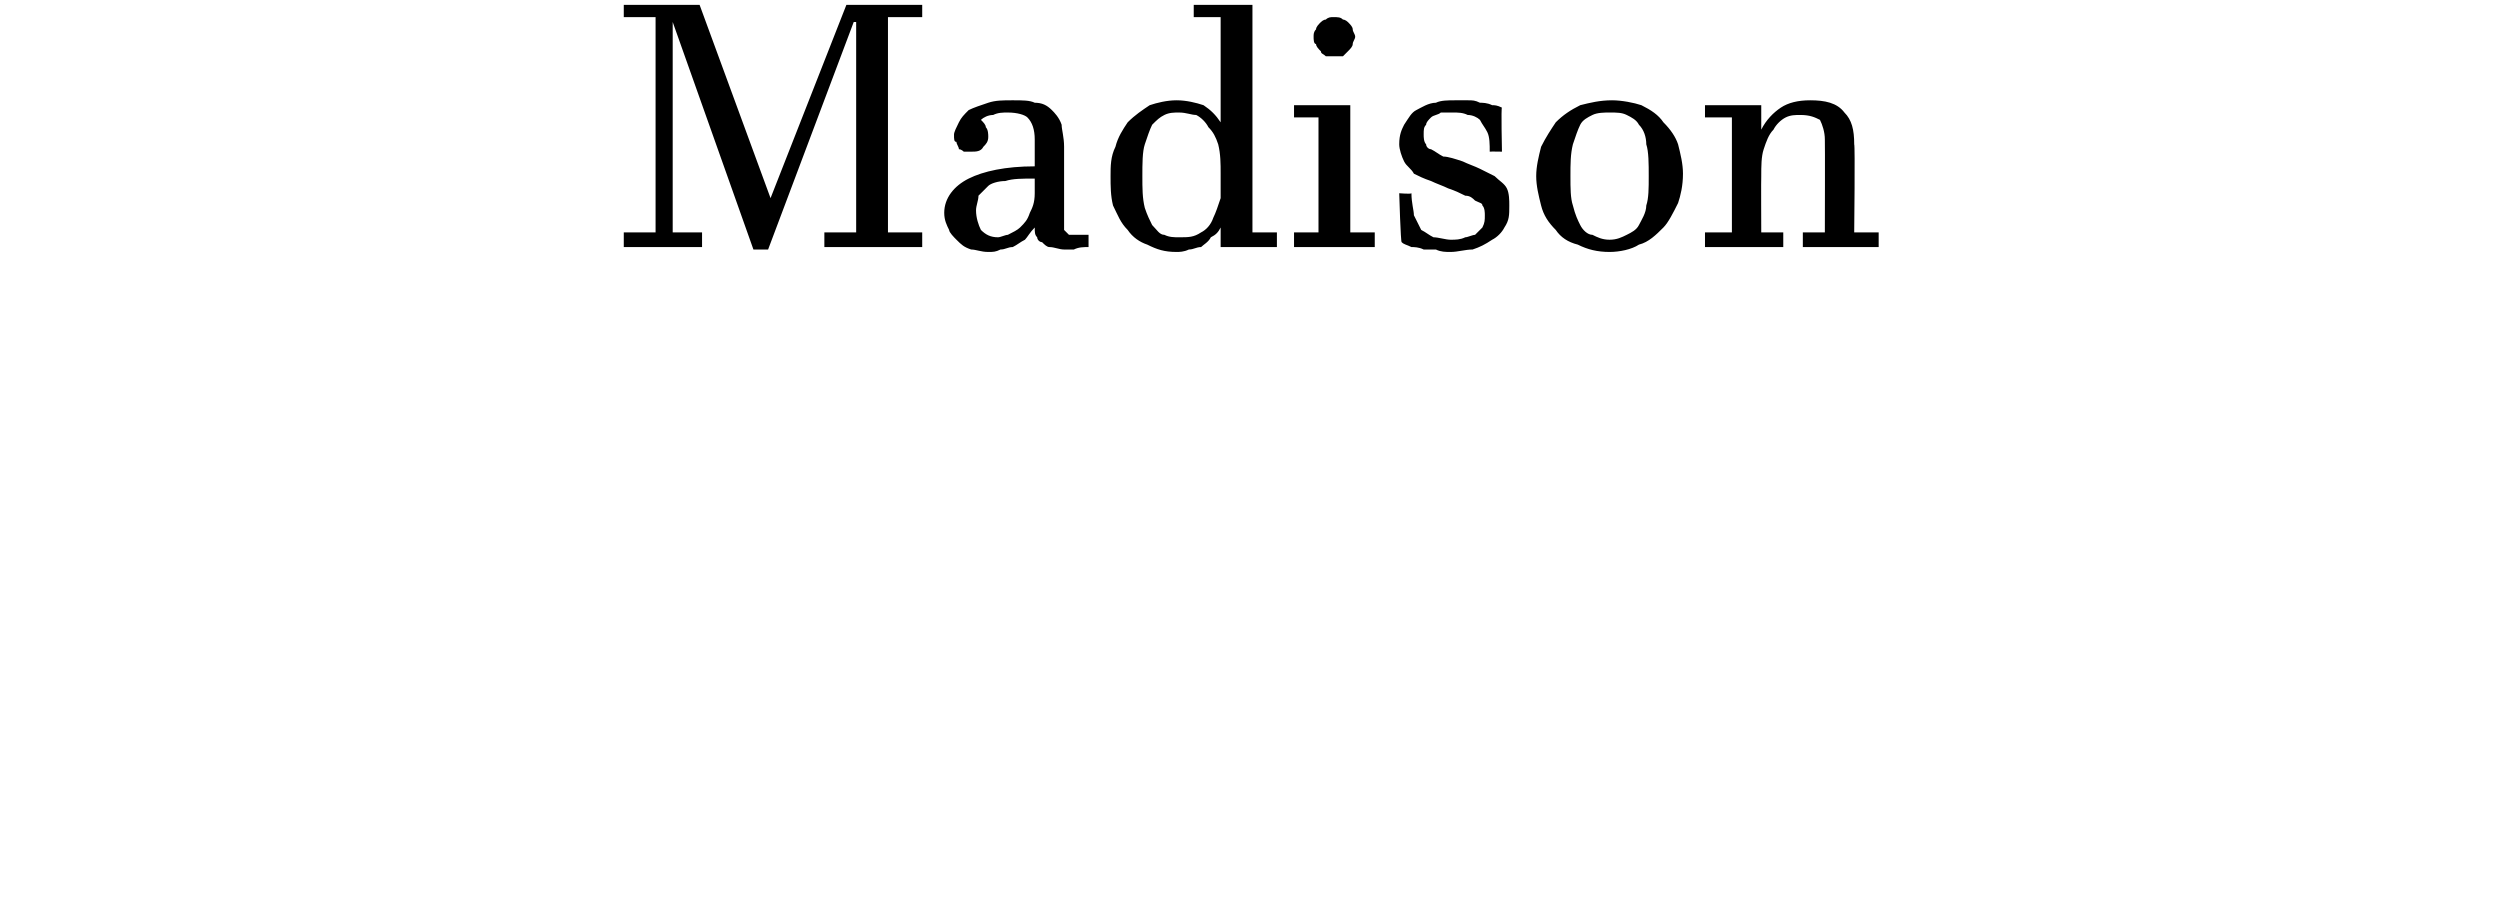 <?xml version="1.0" standalone="no"?>
<!DOCTYPE svg PUBLIC "-//W3C//DTD SVG 1.1//EN" "http://www.w3.org/Graphics/SVG/1.1/DTD/svg11.dtd">
<svg xmlns="http://www.w3.org/2000/svg" version="1.1" width="102.2px" height="36.9px" viewBox="0 0 102.2 36.9">
  <desc>Madison</desc>
  <defs/>
  <g id="Polygon5049">
    <path d="M 35 9.5 L 35 0.9 L 34.9 0.9 L 31.4 10.2 L 30.8 10.2 L 27.5 0.9 L 27.5 0.9 L 27.5 9.5 L 28.7 9.5 L 28.7 10.1 L 25.5 10.1 L 25.5 9.5 L 26.8 9.5 L 26.8 0.7 L 25.5 0.7 L 25.5 0.2 L 28.6 0.2 L 31.5 8.1 L 31.5 8.1 L 34.6 0.2 L 37.7 0.2 L 37.7 0.7 L 36.3 0.7 L 36.3 9.5 L 37.7 9.5 L 37.7 10.1 L 33.7 10.1 L 33.7 9.5 L 35 9.5 Z M 44.5 10.1 C 44.3 10.1 44.1 10.1 43.9 10.2 C 43.8 10.2 43.6 10.2 43.5 10.2 C 43.3 10.2 43.1 10.1 42.9 10.1 C 42.8 10.1 42.7 10 42.6 9.9 C 42.5 9.9 42.4 9.8 42.4 9.7 C 42.3 9.6 42.3 9.5 42.3 9.3 C 42.3 9.3 42.3 9.3 42.3 9.3 C 42.1 9.5 42 9.7 41.9 9.8 C 41.7 9.9 41.6 10 41.4 10.1 C 41.2 10.1 41.1 10.2 40.9 10.2 C 40.7 10.3 40.6 10.3 40.4 10.3 C 40.1 10.3 39.9 10.2 39.7 10.2 C 39.4 10.1 39.3 10 39.1 9.8 C 39 9.7 38.8 9.5 38.8 9.4 C 38.7 9.2 38.6 9 38.6 8.7 C 38.6 8.1 39 7.6 39.6 7.3 C 40.2 7 41.1 6.8 42.3 6.8 C 42.3 6.5 42.3 6.4 42.3 6.2 C 42.3 6 42.3 5.9 42.3 5.7 C 42.3 5.3 42.2 5 42 4.8 C 41.9 4.7 41.6 4.6 41.2 4.6 C 41 4.6 40.8 4.6 40.6 4.7 C 40.4 4.7 40.2 4.8 40.1 4.9 C 40.2 5 40.3 5.1 40.3 5.2 C 40.4 5.3 40.4 5.5 40.4 5.6 C 40.4 5.8 40.3 5.9 40.2 6 C 40.1 6.2 39.9 6.2 39.7 6.2 C 39.6 6.2 39.5 6.2 39.4 6.2 C 39.4 6.2 39.3 6.1 39.2 6.1 C 39.2 6 39.1 5.9 39.1 5.8 C 39 5.8 39 5.7 39 5.5 C 39 5.4 39.1 5.2 39.2 5 C 39.3 4.8 39.4 4.7 39.6 4.5 C 39.8 4.4 40.1 4.3 40.4 4.2 C 40.7 4.1 41 4.1 41.4 4.1 C 41.8 4.1 42.1 4.1 42.3 4.2 C 42.6 4.2 42.8 4.3 43 4.5 C 43.1 4.6 43.3 4.8 43.4 5.1 C 43.4 5.3 43.5 5.6 43.5 6 C 43.5 6.1 43.5 6.2 43.5 6.4 C 43.5 6.7 43.5 6.9 43.5 7.1 C 43.5 7.4 43.5 7.6 43.5 7.9 C 43.5 8.1 43.5 8.4 43.5 8.6 C 43.5 8.8 43.5 8.9 43.5 9.1 C 43.5 9.2 43.5 9.3 43.5 9.4 C 43.6 9.5 43.6 9.5 43.7 9.6 C 43.8 9.6 43.9 9.6 44 9.6 C 44.1 9.6 44.3 9.6 44.5 9.6 C 44.5 9.6 44.5 10.1 44.5 10.1 Z M 42.3 7.3 C 41.8 7.3 41.4 7.3 41.1 7.4 C 40.8 7.4 40.5 7.5 40.4 7.6 C 40.2 7.8 40.1 7.9 40 8 C 40 8.2 39.9 8.4 39.9 8.6 C 39.9 8.9 40 9.2 40.1 9.4 C 40.3 9.6 40.5 9.7 40.8 9.7 C 40.9 9.7 41.1 9.6 41.2 9.6 C 41.4 9.5 41.6 9.4 41.7 9.3 C 41.9 9.1 42 9 42.1 8.7 C 42.2 8.5 42.3 8.3 42.3 7.9 C 42.3 7.9 42.3 7.3 42.3 7.3 Z M 46.7 7.2 C 46.7 7.7 46.7 8.1 46.8 8.5 C 46.9 8.8 47 9 47.1 9.2 C 47.3 9.4 47.4 9.6 47.6 9.6 C 47.8 9.7 48 9.7 48.2 9.7 C 48.6 9.7 48.8 9.7 49.1 9.5 C 49.3 9.4 49.5 9.2 49.6 8.9 C 49.7 8.7 49.8 8.4 49.9 8.1 C 49.9 7.8 49.9 7.4 49.9 7.1 C 49.9 6.7 49.9 6.3 49.8 5.9 C 49.7 5.6 49.6 5.4 49.4 5.2 C 49.3 5 49.1 4.8 48.9 4.7 C 48.7 4.7 48.5 4.6 48.2 4.6 C 48 4.6 47.8 4.6 47.6 4.7 C 47.4 4.8 47.3 4.9 47.1 5.1 C 47 5.3 46.9 5.6 46.8 5.9 C 46.7 6.2 46.7 6.7 46.7 7.2 Z M 51.2 9.5 L 52.2 9.5 L 52.2 10.1 L 49.9 10.1 L 49.9 9.3 C 49.9 9.3 49.9 9.26 49.9 9.3 C 49.8 9.5 49.7 9.6 49.5 9.7 C 49.4 9.9 49.2 10 49.1 10.1 C 48.9 10.1 48.8 10.2 48.6 10.2 C 48.4 10.3 48.2 10.3 48.1 10.3 C 47.6 10.3 47.3 10.2 46.9 10 C 46.6 9.9 46.3 9.7 46.1 9.4 C 45.8 9.1 45.7 8.8 45.5 8.4 C 45.4 8 45.4 7.6 45.4 7.2 C 45.4 6.8 45.4 6.4 45.6 6 C 45.7 5.6 45.9 5.3 46.1 5 C 46.4 4.7 46.7 4.5 47 4.3 C 47.3 4.2 47.7 4.1 48.1 4.1 C 48.5 4.1 48.9 4.2 49.2 4.3 C 49.5 4.5 49.7 4.7 49.9 5 C 49.9 5.02 49.9 5 49.9 5 L 49.9 0.7 L 48.8 0.7 L 48.8 0.2 L 51.2 0.2 L 51.2 9.5 Z M 55.2 9.5 L 56.2 9.5 L 56.2 10.1 L 52.9 10.1 L 52.9 9.5 L 53.9 9.5 L 53.9 4.8 L 52.9 4.8 L 52.9 4.3 L 55.2 4.3 L 55.2 9.5 Z M 54.5 2.3 C 54.4 2.3 54.3 2.3 54.2 2.3 C 54.1 2.2 54 2.2 54 2.1 C 53.9 2 53.8 1.9 53.8 1.8 C 53.7 1.8 53.7 1.6 53.7 1.5 C 53.7 1.4 53.7 1.3 53.8 1.2 C 53.8 1.1 53.9 1 54 0.9 C 54 0.9 54.1 0.8 54.2 0.8 C 54.3 0.7 54.4 0.7 54.5 0.7 C 54.7 0.7 54.8 0.7 54.9 0.8 C 55 0.8 55.1 0.9 55.1 0.9 C 55.2 1 55.3 1.1 55.3 1.2 C 55.3 1.3 55.4 1.4 55.4 1.5 C 55.4 1.6 55.3 1.7 55.3 1.8 C 55.3 1.9 55.2 2 55.1 2.1 C 55 2.2 55 2.2 54.9 2.3 C 54.8 2.3 54.7 2.3 54.5 2.3 Z M 60.9 6.2 C 60.9 5.9 60.9 5.6 60.8 5.4 C 60.7 5.2 60.6 5.1 60.5 4.9 C 60.4 4.8 60.2 4.7 60 4.7 C 59.8 4.6 59.6 4.6 59.4 4.6 C 59.2 4.6 59.1 4.6 58.9 4.6 C 58.8 4.7 58.6 4.7 58.5 4.8 C 58.4 4.9 58.3 5 58.3 5.1 C 58.2 5.2 58.2 5.3 58.2 5.5 C 58.2 5.6 58.2 5.8 58.3 5.9 C 58.3 6 58.4 6.1 58.5 6.1 C 58.7 6.2 58.8 6.3 59 6.4 C 59.2 6.4 59.5 6.5 59.8 6.6 C 60 6.7 60.3 6.8 60.5 6.9 C 60.7 7 60.9 7.1 61.1 7.2 C 61.3 7.4 61.5 7.5 61.6 7.7 C 61.7 7.9 61.7 8.2 61.7 8.4 C 61.7 8.8 61.7 9 61.5 9.3 C 61.4 9.5 61.2 9.7 61 9.8 C 60.7 10 60.5 10.1 60.2 10.2 C 59.9 10.2 59.6 10.3 59.3 10.3 C 59.1 10.3 58.9 10.3 58.7 10.2 C 58.6 10.2 58.4 10.2 58.2 10.2 C 58 10.1 57.8 10.1 57.7 10.1 C 57.5 10 57.4 10 57.3 9.9 C 57.26 9.93 57.2 7.9 57.2 7.9 C 57.2 7.9 57.68 7.94 57.7 7.9 C 57.7 8.3 57.8 8.6 57.8 8.8 C 57.9 9 58 9.2 58.1 9.4 C 58.3 9.5 58.4 9.6 58.6 9.7 C 58.8 9.7 59.1 9.8 59.3 9.8 C 59.5 9.8 59.7 9.8 59.9 9.7 C 60 9.7 60.2 9.6 60.3 9.6 C 60.4 9.5 60.5 9.4 60.6 9.3 C 60.7 9.1 60.7 9 60.7 8.8 C 60.7 8.7 60.7 8.5 60.6 8.4 C 60.6 8.3 60.5 8.3 60.3 8.2 C 60.2 8.1 60.1 8 59.9 8 C 59.7 7.9 59.5 7.8 59.2 7.7 C 59 7.6 58.7 7.5 58.5 7.4 C 58.2 7.3 58 7.2 57.8 7.1 C 57.7 6.9 57.5 6.8 57.4 6.6 C 57.3 6.4 57.2 6.1 57.2 5.9 C 57.2 5.5 57.3 5.3 57.4 5.1 C 57.6 4.8 57.7 4.6 57.9 4.5 C 58.1 4.4 58.4 4.2 58.7 4.2 C 58.9 4.1 59.2 4.1 59.5 4.1 C 59.7 4.1 59.8 4.1 60 4.1 C 60.2 4.1 60.3 4.1 60.5 4.2 C 60.6 4.2 60.8 4.2 61 4.3 C 61.1 4.3 61.2 4.3 61.4 4.4 C 61.36 4.35 61.4 6.2 61.4 6.2 C 61.4 6.2 60.94 6.19 60.9 6.2 Z M 62.8 7.2 C 62.8 6.8 62.9 6.4 63 6 C 63.2 5.6 63.4 5.3 63.6 5 C 63.9 4.7 64.2 4.5 64.6 4.3 C 65 4.2 65.4 4.1 65.9 4.1 C 66.3 4.1 66.8 4.2 67.1 4.3 C 67.5 4.5 67.8 4.7 68 5 C 68.3 5.3 68.5 5.6 68.6 5.9 C 68.7 6.3 68.8 6.7 68.8 7.1 C 68.8 7.6 68.7 8 68.6 8.3 C 68.4 8.7 68.2 9.1 68 9.3 C 67.7 9.6 67.4 9.9 67 10 C 66.7 10.2 66.2 10.3 65.8 10.3 C 65.3 10.3 64.9 10.2 64.5 10 C 64.1 9.9 63.8 9.7 63.6 9.4 C 63.3 9.1 63.1 8.8 63 8.4 C 62.9 8 62.8 7.6 62.8 7.2 Z M 64.2 7.2 C 64.2 7.7 64.2 8.1 64.3 8.4 C 64.4 8.8 64.5 9 64.6 9.2 C 64.7 9.4 64.9 9.6 65.1 9.6 C 65.3 9.7 65.5 9.8 65.8 9.8 C 66.1 9.8 66.3 9.7 66.5 9.6 C 66.7 9.5 66.9 9.4 67 9.2 C 67.1 9 67.3 8.7 67.3 8.4 C 67.4 8.1 67.4 7.7 67.4 7.2 C 67.4 6.7 67.4 6.2 67.3 5.9 C 67.3 5.6 67.2 5.3 67 5.1 C 66.9 4.9 66.7 4.8 66.5 4.7 C 66.3 4.6 66.1 4.6 65.8 4.6 C 65.6 4.6 65.3 4.6 65.1 4.7 C 64.9 4.8 64.7 4.9 64.6 5.1 C 64.5 5.3 64.4 5.6 64.3 5.9 C 64.2 6.3 64.2 6.7 64.2 7.2 Z M 72 9.5 L 72.9 9.5 L 72.9 10.1 L 69.7 10.1 L 69.7 9.5 L 70.8 9.5 L 70.8 4.8 L 69.7 4.8 L 69.7 4.3 L 72 4.3 L 72 5.3 C 72 5.3 72.02 5.25 72 5.3 C 72.2 4.9 72.5 4.6 72.8 4.4 C 73.1 4.2 73.5 4.1 74 4.1 C 74.6 4.1 75.1 4.2 75.4 4.6 C 75.7 4.9 75.8 5.3 75.8 5.9 C 75.84 5.93 75.8 9.5 75.8 9.5 L 76.8 9.5 L 76.8 10.1 L 73.7 10.1 L 73.7 9.5 L 74.6 9.5 C 74.6 9.5 74.61 5.74 74.6 5.7 C 74.6 5.4 74.5 5.1 74.4 4.9 C 74.2 4.8 74 4.7 73.6 4.7 C 73.4 4.7 73.2 4.7 73 4.8 C 72.8 4.9 72.6 5.1 72.5 5.3 C 72.3 5.5 72.2 5.8 72.1 6.1 C 72 6.4 72 6.8 72 7.2 C 71.99 7.21 72 9.5 72 9.5 Z " stroke="none" fill="#000"/>
  </g>
</svg>